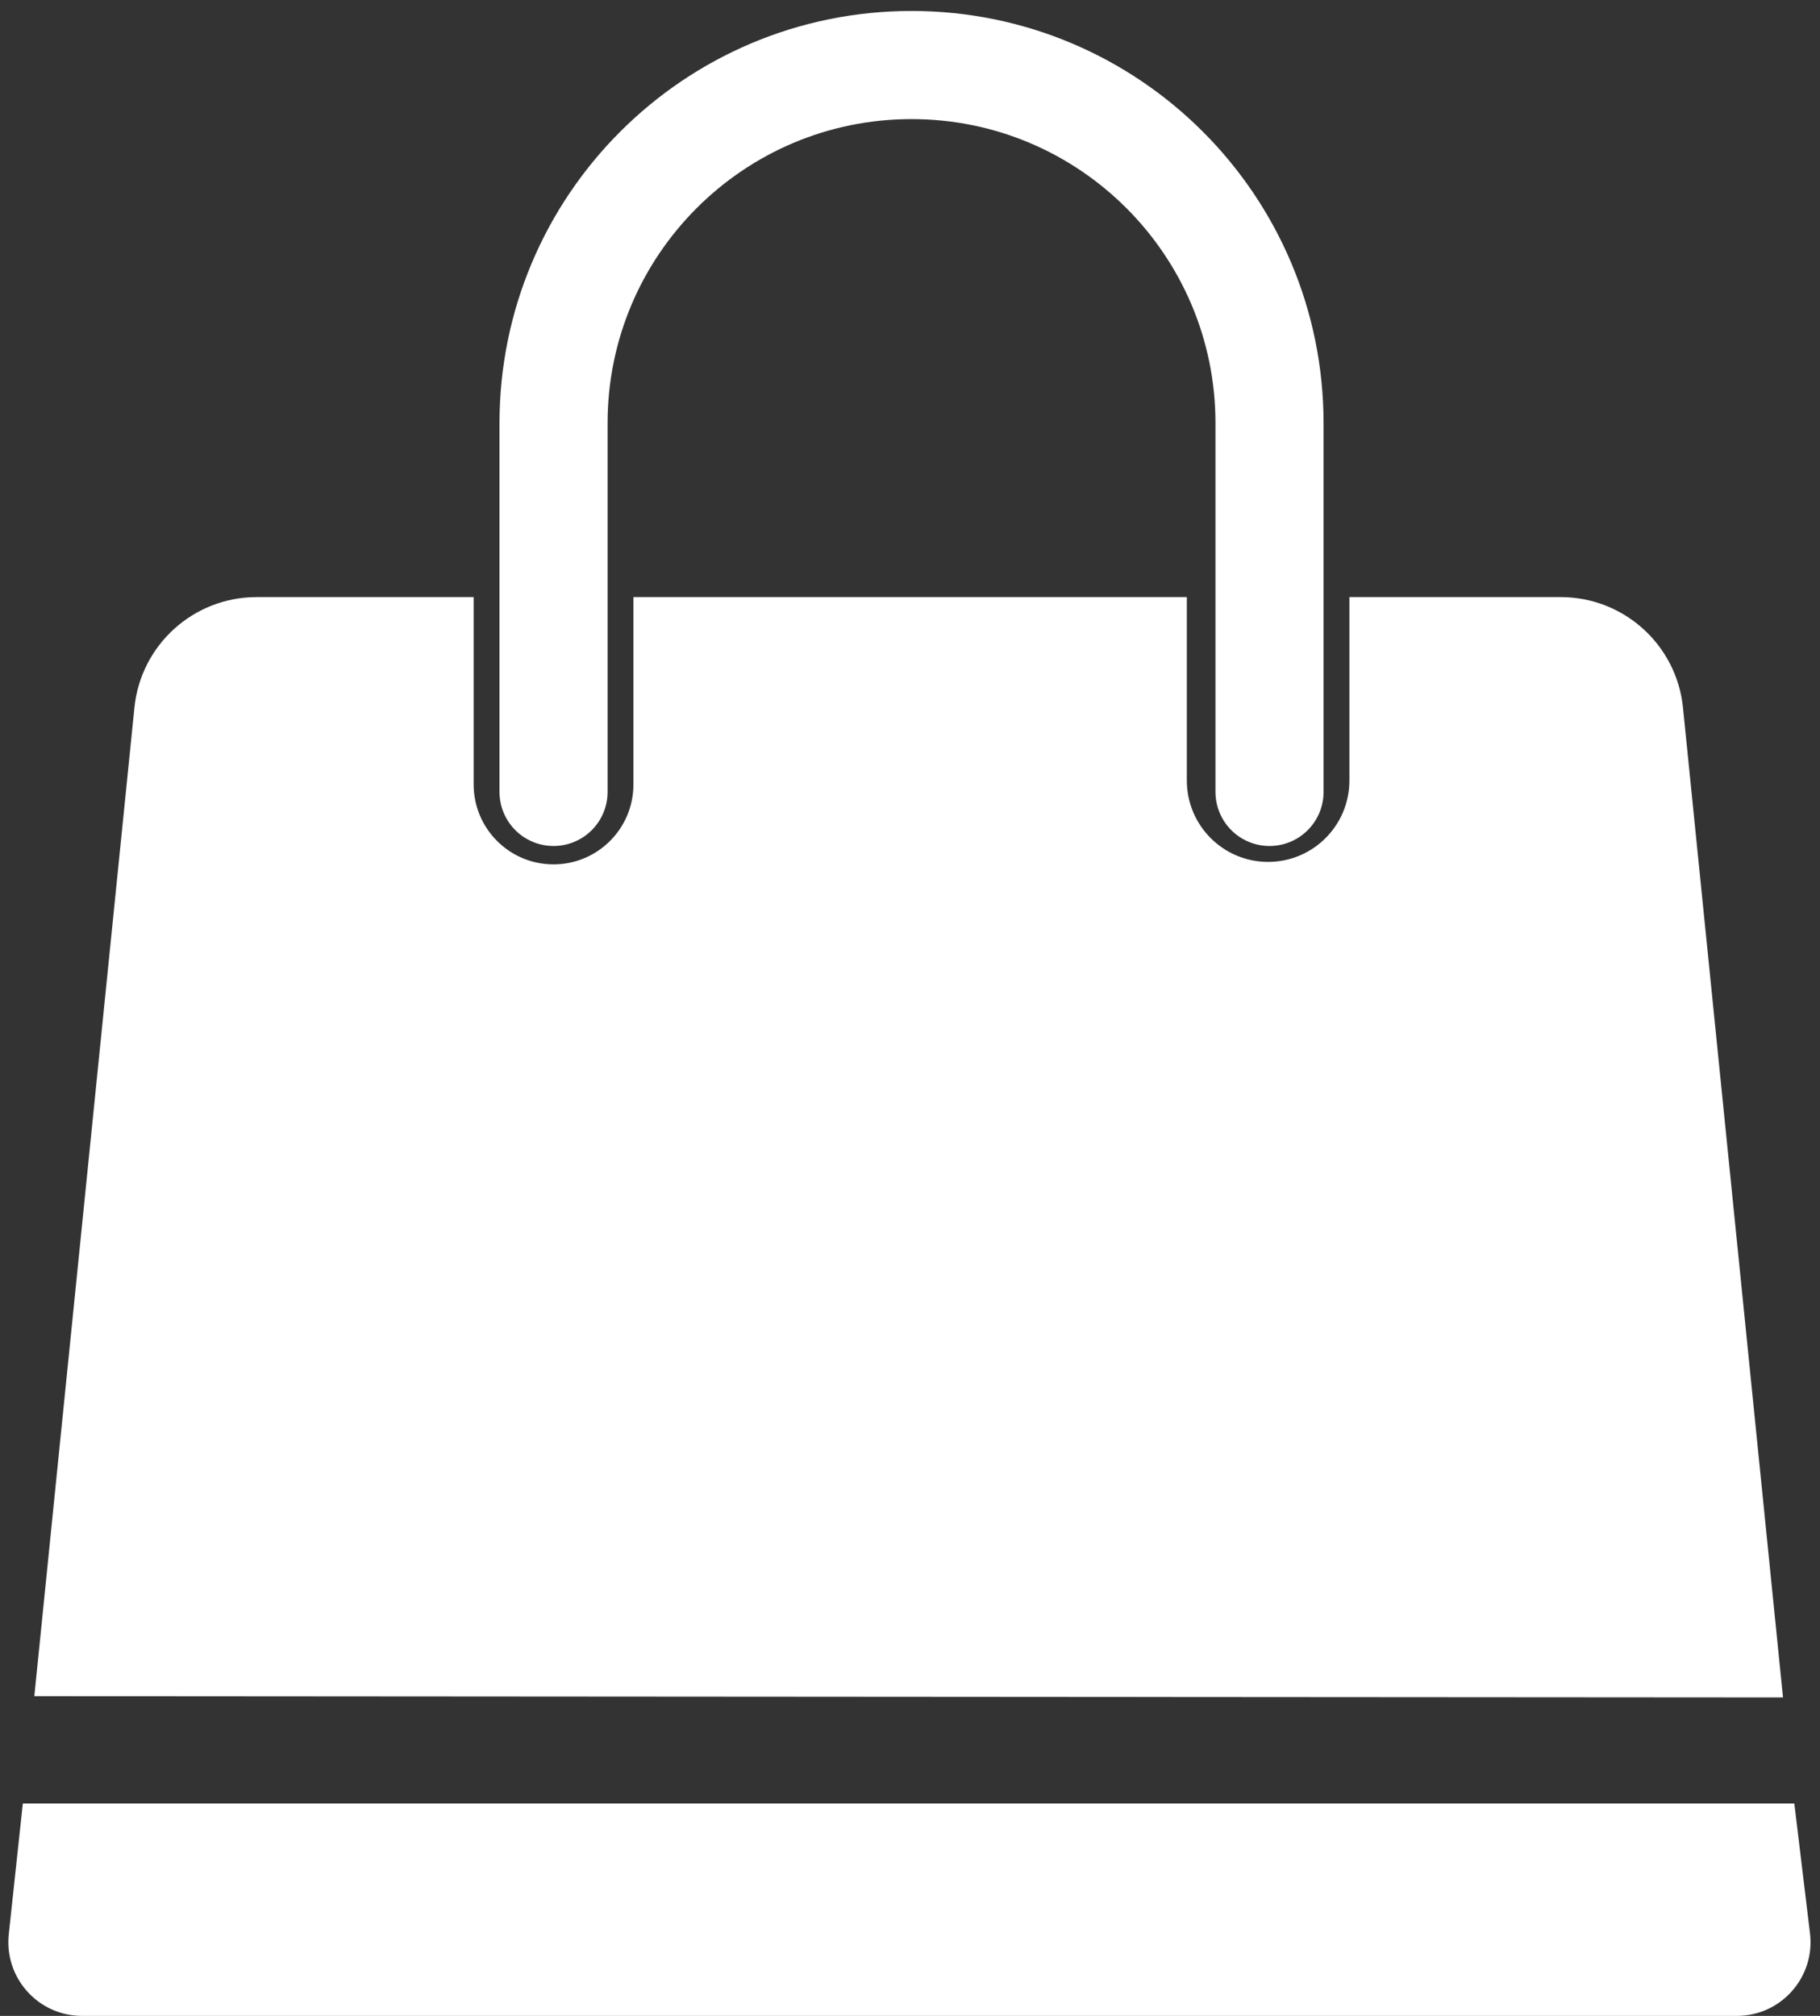 <svg width="28" height="31" viewBox="0 0 28 31" fill="none" xmlns="http://www.w3.org/2000/svg">
<rect x="0" y="0" width="28" height="31" fill="#333333" stroke="none"/>
<path d="M8.516 12.178V6.508C8.516 3.466 10.982 1 14.024 1V1C17.065 1 19.531 3.466 19.531 6.508V12.178" stroke="white" stroke-width="1.663" stroke-linecap="round"/>
<path d="M0.528 26.084L2.068 10.881C2.166 9.916 2.978 9.182 3.948 9.182H7.287V12.063C7.287 12.742 7.837 13.292 8.516 13.292C9.194 13.292 9.745 12.742 9.745 12.063V9.182H18.259V12.003C18.259 12.694 18.819 13.254 19.509 13.254C20.2 13.254 20.76 12.694 20.76 12.003V9.182H24.011C24.981 9.182 25.794 9.916 25.892 10.881L27.431 26.103L0.528 26.084Z" fill="white"/>
<path d="M0.351 27.734H27.605L27.846 29.73C27.928 30.405 27.401 31 26.721 31H1.262C0.588 31 0.063 30.415 0.135 29.744L0.351 27.734Z" fill="white"/>
</svg>
